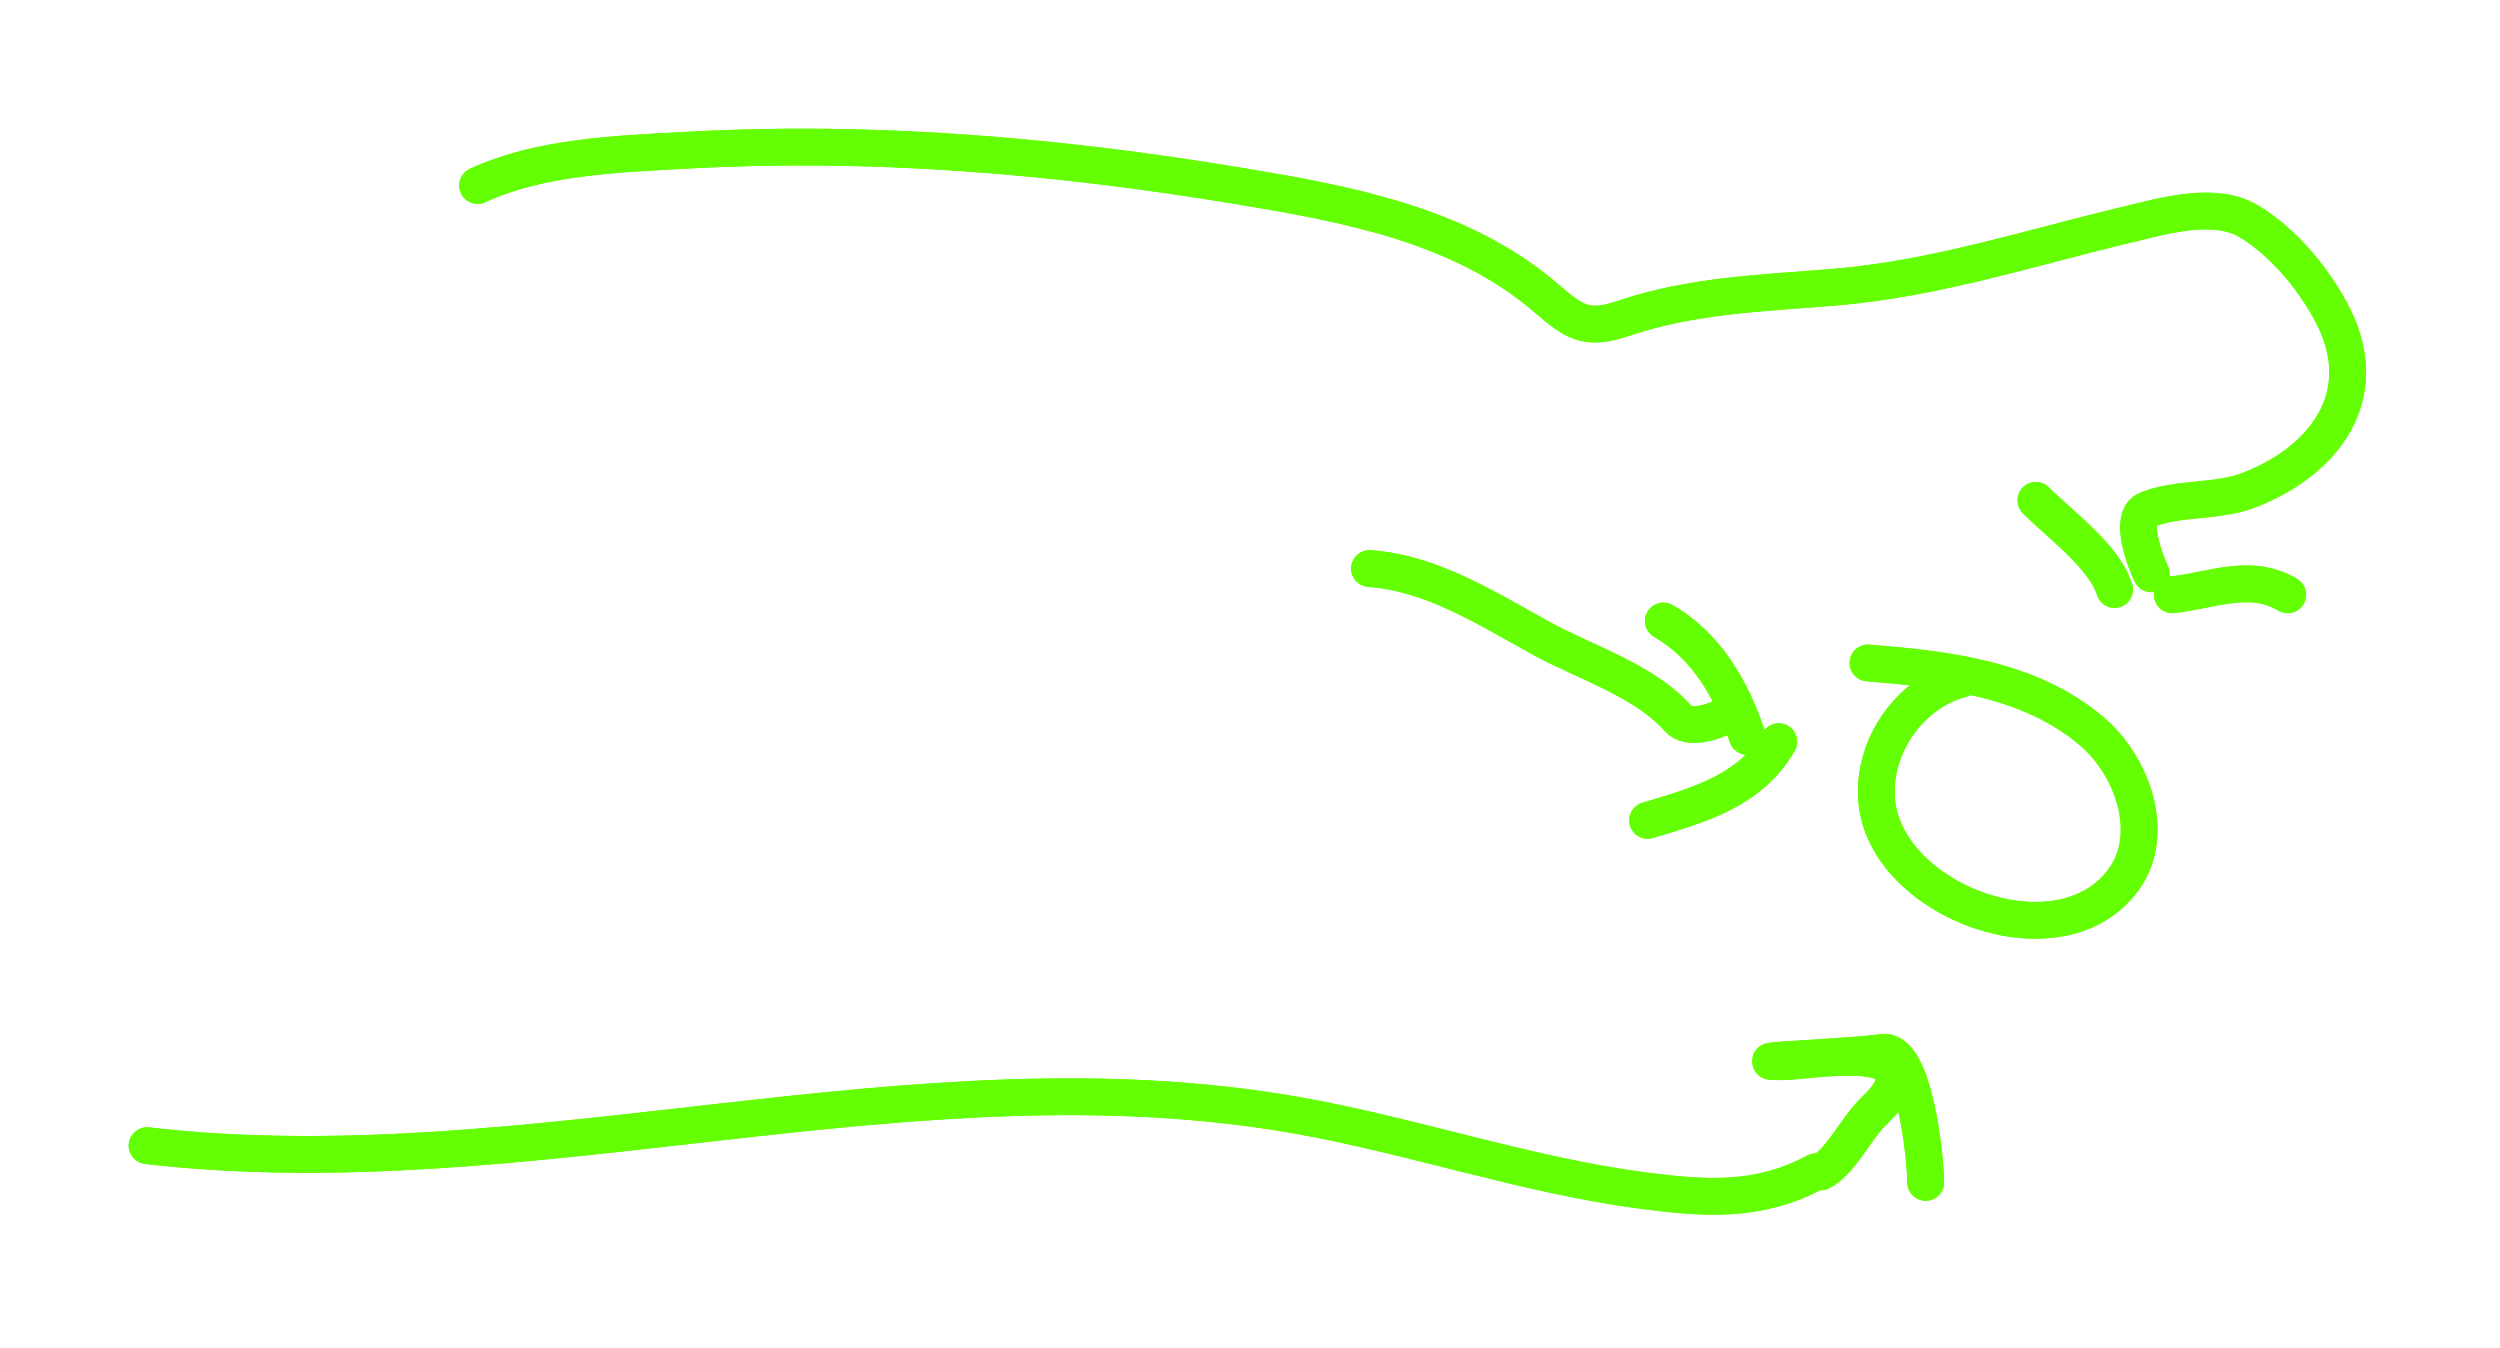<svg width="204" height="110" viewBox="0 0 204 110" fill="none" xmlns="http://www.w3.org/2000/svg">
  <path d="M12 93.487C43.294 97.098 74.499 85.519 105.714 90.99C115.25 92.661 124.455 95.889 134.065 97.15C139.223 97.827 143.541 98.108 148.146 95.628" stroke="#64FF03" stroke-width="3" stroke-linecap="round"/>
  <path d="M160.134 55.383C155.911 56.473 152.742 60.853 153.141 65.349C153.873 73.578 168.118 78.891 173.287 71.771C176.011 68.02 173.969 62.515 170.79 59.76C165.742 55.385 158.801 54.609 152.428 54.099" stroke="#64FF03" stroke-width="3" stroke-linecap="round"/>
  <path d="M148.573 95.628C150.04 94.961 151.474 92.131 152.664 90.918C153.465 90.102 154.567 89.134 154.567 87.921C154.567 85.24 147.33 86.637 145.434 86.637C142.263 86.637 147.871 86.355 148.478 86.304C150.225 86.157 151.904 86.112 153.616 85.876C156.214 85.518 157.136 94.519 157.136 96.484" stroke="#64FF03" stroke-width="3" stroke-linecap="round"/>
  <path d="M38.973 15.139C44.09 12.759 50.473 12.57 55.979 12.261C71.059 11.414 86.151 12.693 101.028 15.163C109.865 16.63 119.203 18.321 126.193 24.344C128.468 26.303 129.449 27.001 132.448 25.985C138.078 24.078 143.764 23.927 149.645 23.44C157.959 22.751 165.629 20.219 173.692 18.302C176.571 17.618 180.708 16.38 183.515 18.064C186.359 19.771 188.945 22.907 190.413 25.842C193.683 32.383 189.598 37.618 183.586 39.971C180.883 41.028 177.811 40.549 175.214 41.588C173.652 42.213 175.081 45.889 175.547 46.821" stroke="#64FF03" stroke-width="3" stroke-linecap="round"/>
  <path d="M172.549 48.105C171.728 45.437 168.128 42.828 166.127 40.827" stroke="#64FF03" stroke-width="3" stroke-linecap="round"/>
  <path d="M177.26 48.533C180.437 48.199 183.627 46.702 186.679 48.533" stroke="#64FF03" stroke-width="3" stroke-linecap="round"/>
  <path d="M111.754 46.393C116.897 46.76 121.422 49.714 125.835 52.125C129.395 54.07 134.159 55.513 136.919 58.618C137.812 59.623 139.799 58.914 140.867 58.38" stroke="#64FF03" stroke-width="3" stroke-linecap="round"/>
  <path d="M142.581 60.093C141.322 56.319 139.26 52.691 135.73 50.674" stroke="#64FF03" stroke-width="3" stroke-linecap="round"/>
  <path d="M145.149 60.521C142.813 64.555 138.608 65.694 134.445 66.943" stroke="#64FF03" stroke-width="3" stroke-linecap="round"/>
  <g filter="url(#filter0_f_0_1)">
  <path d="M12 93.487C43.294 97.098 74.499 85.519 105.714 90.99C115.25 92.661 124.455 95.889 134.065 97.15C139.223 97.827 143.541 98.108 148.146 95.628" stroke="#64FF03" stroke-width="3" stroke-linecap="round"/>
  <path d="M160.134 55.383C155.911 56.473 152.742 60.853 153.141 65.349C153.873 73.578 168.118 78.891 173.287 71.771C176.011 68.02 173.969 62.515 170.79 59.76C165.742 55.385 158.801 54.609 152.428 54.099" stroke="#64FF03" stroke-width="3" stroke-linecap="round"/>
  <path d="M148.573 95.628C150.04 94.961 151.474 92.131 152.664 90.918C153.465 90.102 154.567 89.134 154.567 87.921C154.567 85.24 147.33 86.637 145.434 86.637C142.263 86.637 147.871 86.355 148.478 86.304C150.225 86.157 151.904 86.112 153.616 85.876C156.214 85.518 157.136 94.519 157.136 96.484" stroke="#64FF03" stroke-width="3" stroke-linecap="round"/>
  <path d="M38.973 15.139C44.09 12.759 50.473 12.57 55.979 12.261C71.059 11.414 86.151 12.693 101.028 15.163C109.865 16.63 119.203 18.321 126.193 24.344C128.468 26.303 129.449 27.001 132.448 25.985C138.078 24.078 143.764 23.927 149.645 23.44C157.959 22.751 165.629 20.219 173.692 18.302C176.571 17.618 180.708 16.38 183.515 18.064C186.359 19.771 188.945 22.907 190.413 25.842C193.683 32.383 189.598 37.618 183.586 39.971C180.883 41.028 177.811 40.549 175.214 41.588C173.652 42.213 175.081 45.889 175.547 46.821" stroke="#64FF03" stroke-width="3" stroke-linecap="round"/>
  <path d="M172.549 48.105C171.728 45.437 168.128 42.828 166.127 40.827" stroke="#64FF03" stroke-width="3" stroke-linecap="round"/>
  <path d="M177.26 48.533C180.437 48.199 183.627 46.702 186.679 48.533" stroke="#64FF03" stroke-width="3" stroke-linecap="round"/>
  <path d="M111.754 46.393C116.897 46.76 121.422 49.714 125.835 52.125C129.395 54.07 134.159 55.513 136.919 58.618C137.812 59.623 139.799 58.914 140.867 58.38" stroke="#64FF03" stroke-width="3" stroke-linecap="round"/>
  <path d="M142.581 60.093C141.322 56.319 139.26 52.691 135.73 50.674" stroke="#64FF03" stroke-width="3" stroke-linecap="round"/>
  <path d="M145.149 60.521C142.813 64.555 138.608 65.694 134.445 66.943" stroke="#64FF03" stroke-width="3" stroke-linecap="round"/>
  </g>
  <defs>
  <filter id="filter0_f_0_1" x="0.5" y="0.5" width="202.572" height="108.621" filterUnits="userSpaceOnUse" color-interpolation-filters="sRGB">
  <feFlood flood-opacity="0" result="BackgroundImageFix"/>
  <feBlend mode="normal" in="SourceGraphic" in2="BackgroundImageFix" result="shape"/>
  <feGaussianBlur stdDeviation="5" result="effect1_foregroundBlur_0_1"/>
  </filter>
  </defs>
  </svg>
  